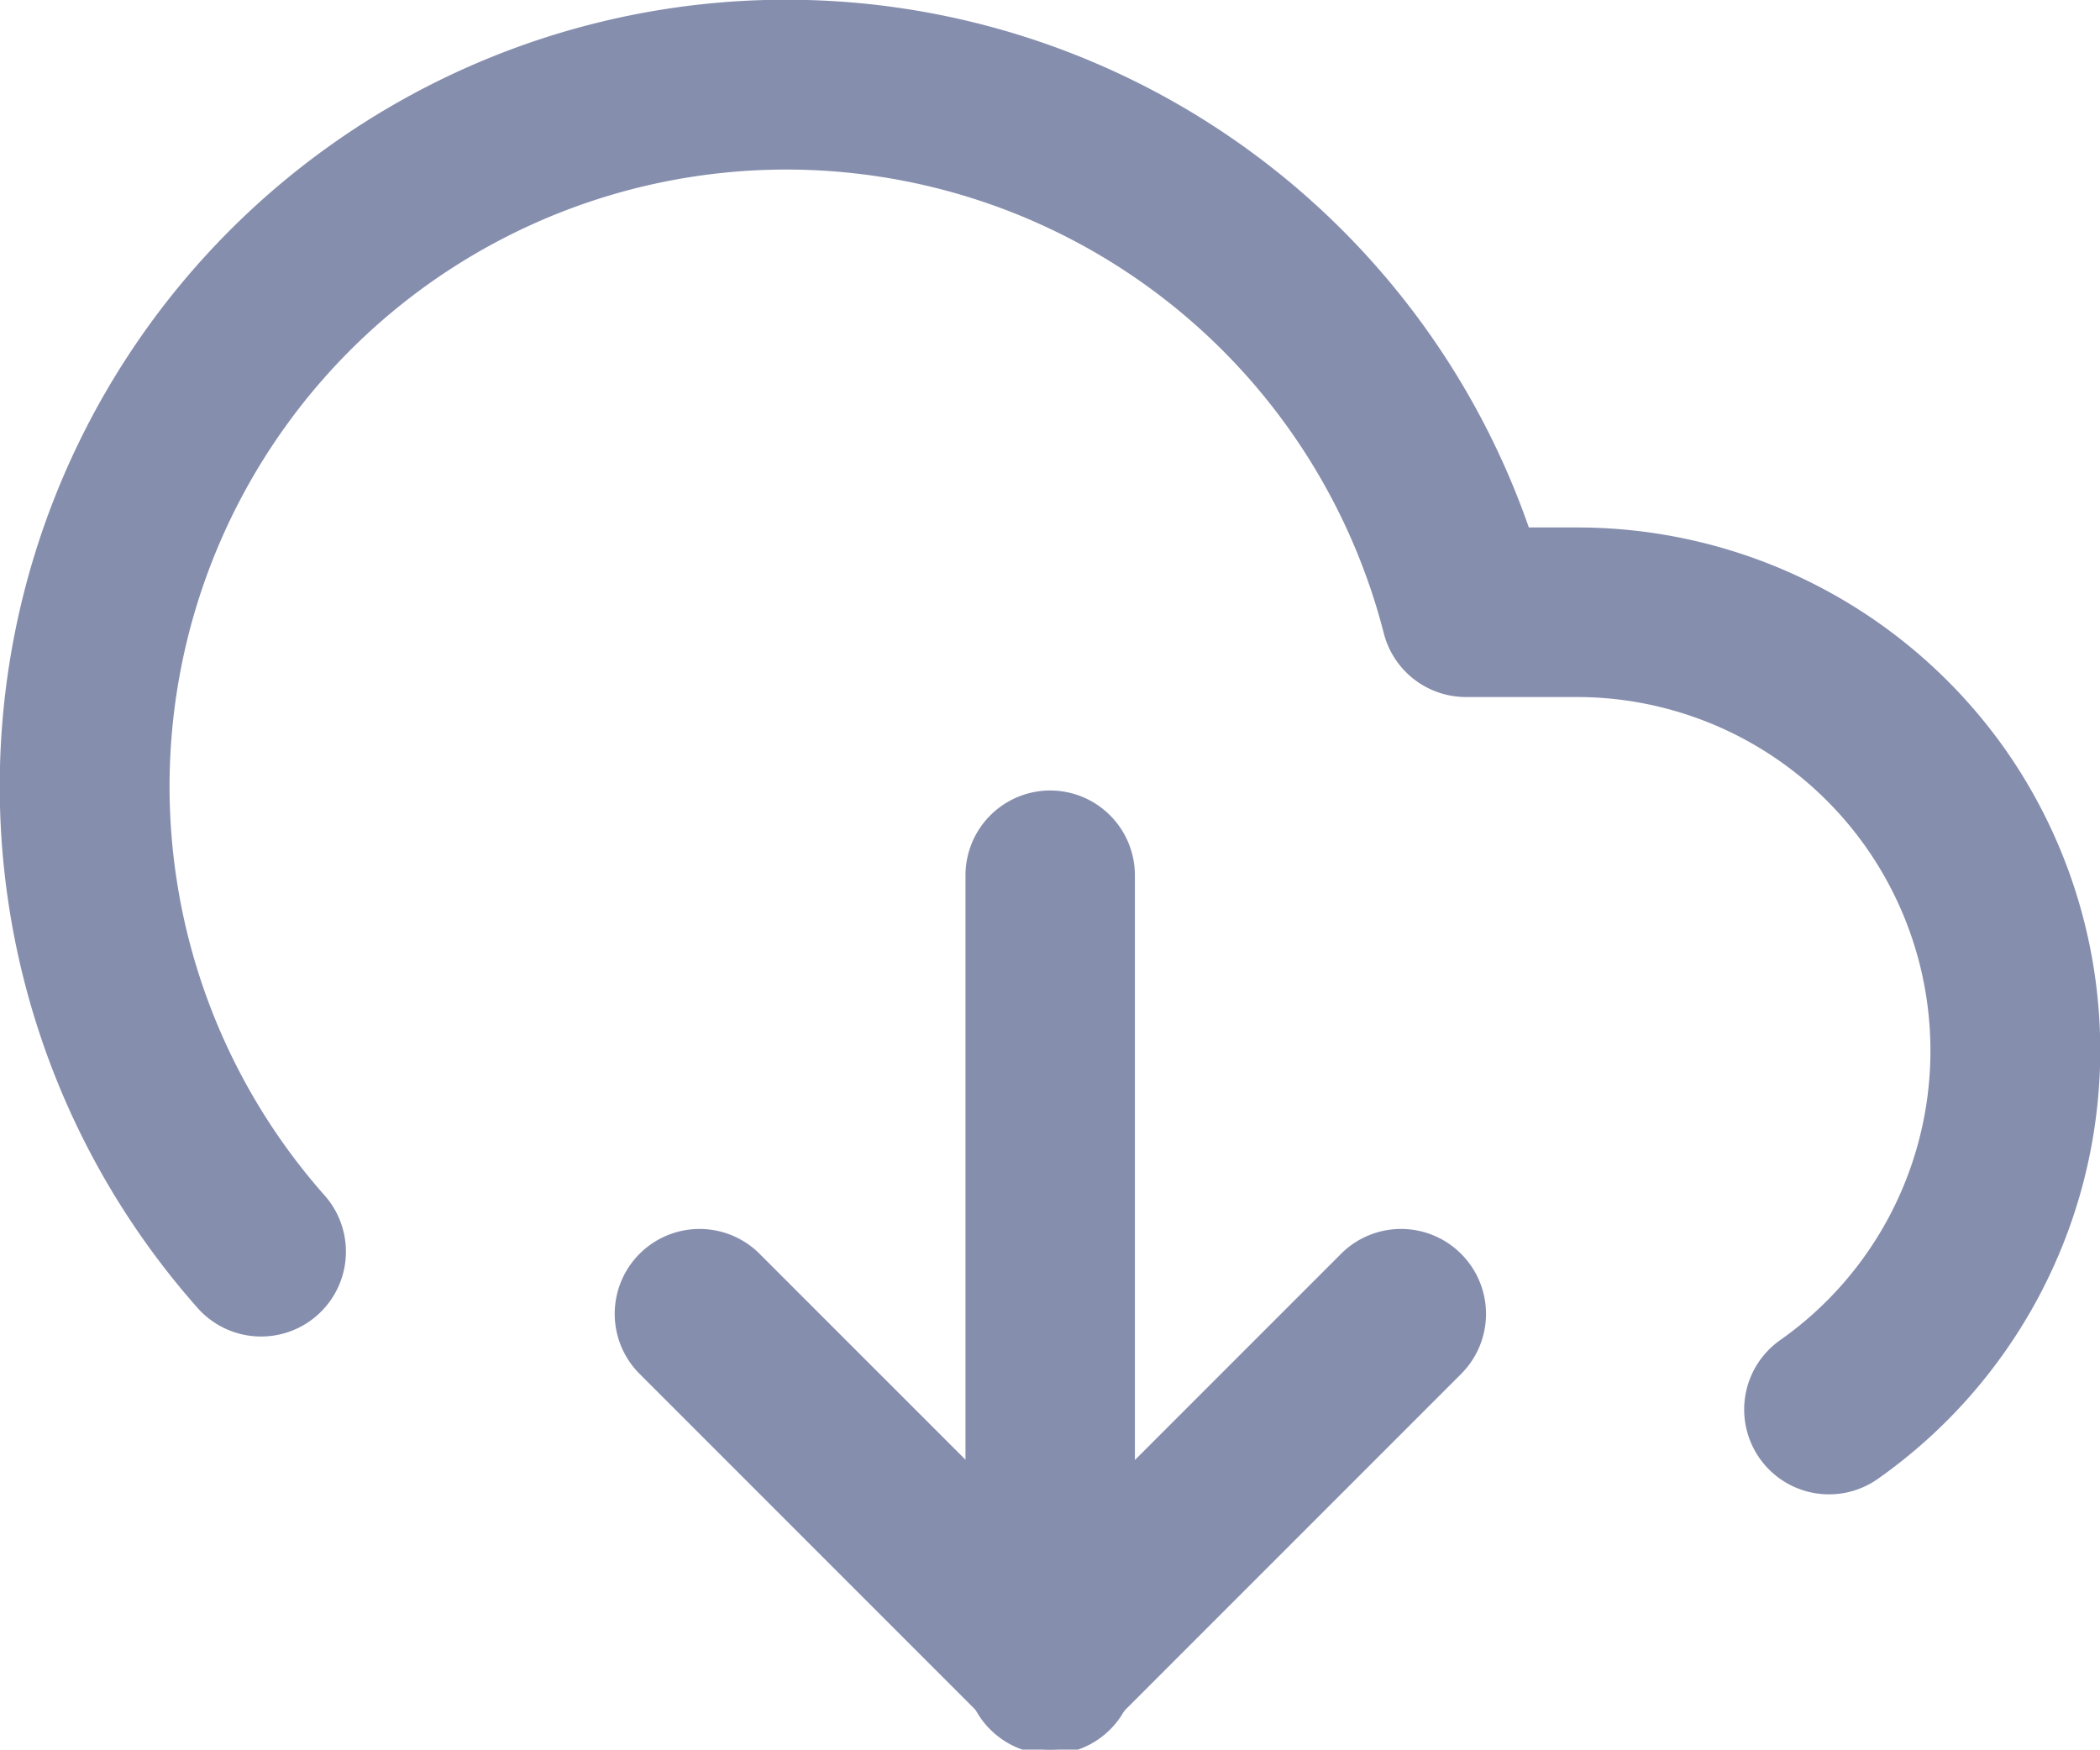 <svg id="_104-cloud-computing-1" data-name="104-cloud-computing-1" xmlns="http://www.w3.org/2000/svg" width="16.115" height="13.424" viewBox="0 0 16.115 13.424">
  <g id="Group_612" data-name="Group 612" transform="translate(4.717 9.43)">
    <g id="Group_611" data-name="Group 611">
      <path id="Path_314" data-name="Path 314" d="M156.375,342.545a.651.651,0,0,0-.921,0l-2.231,2.231-2.231-2.231a.651.651,0,1,0-.921.921l2.692,2.692a.651.651,0,0,0,.921,0l2.692-2.692A.651.651,0,0,0,156.375,342.545Z" transform="translate(-149.88 -342.355)" fill="#868eae"/>
    </g>
  </g>
  <g id="Group_614" data-name="Group 614" transform="translate(7.409 6.065)">
    <g id="Group_613" data-name="Group 613">
      <path id="Path_315" data-name="Path 315" d="M236.053,235.45a.651.651,0,0,0-.651.651v6.057a.651.651,0,1,0,1.3,0V236.1A.651.651,0,0,0,236.053,235.45Z" transform="translate(-235.402 -235.45)" fill="#868eae"/>
    </g>
  </g>
  <g id="Group_616" data-name="Group 616" transform="translate(0 0)">
    <g id="Group_615" data-name="Group 615">
      <path id="Path_316" data-name="Path 316" d="M15.386,48.5A4.02,4.02,0,0,0,12.1,46.8h-.368A6.035,6.035,0,1,0,1.516,52.788a.651.651,0,0,0,.975-.863,4.733,4.733,0,1,1,8.128-4.313.651.651,0,0,0,.631.489H12.1a2.714,2.714,0,0,1,1.561,4.934.651.651,0,1,0,.749,1.065A4.021,4.021,0,0,0,15.386,48.5Z" transform="translate(0 -42.753)" fill="#868eae"/>
    </g>
  </g>
</svg>
